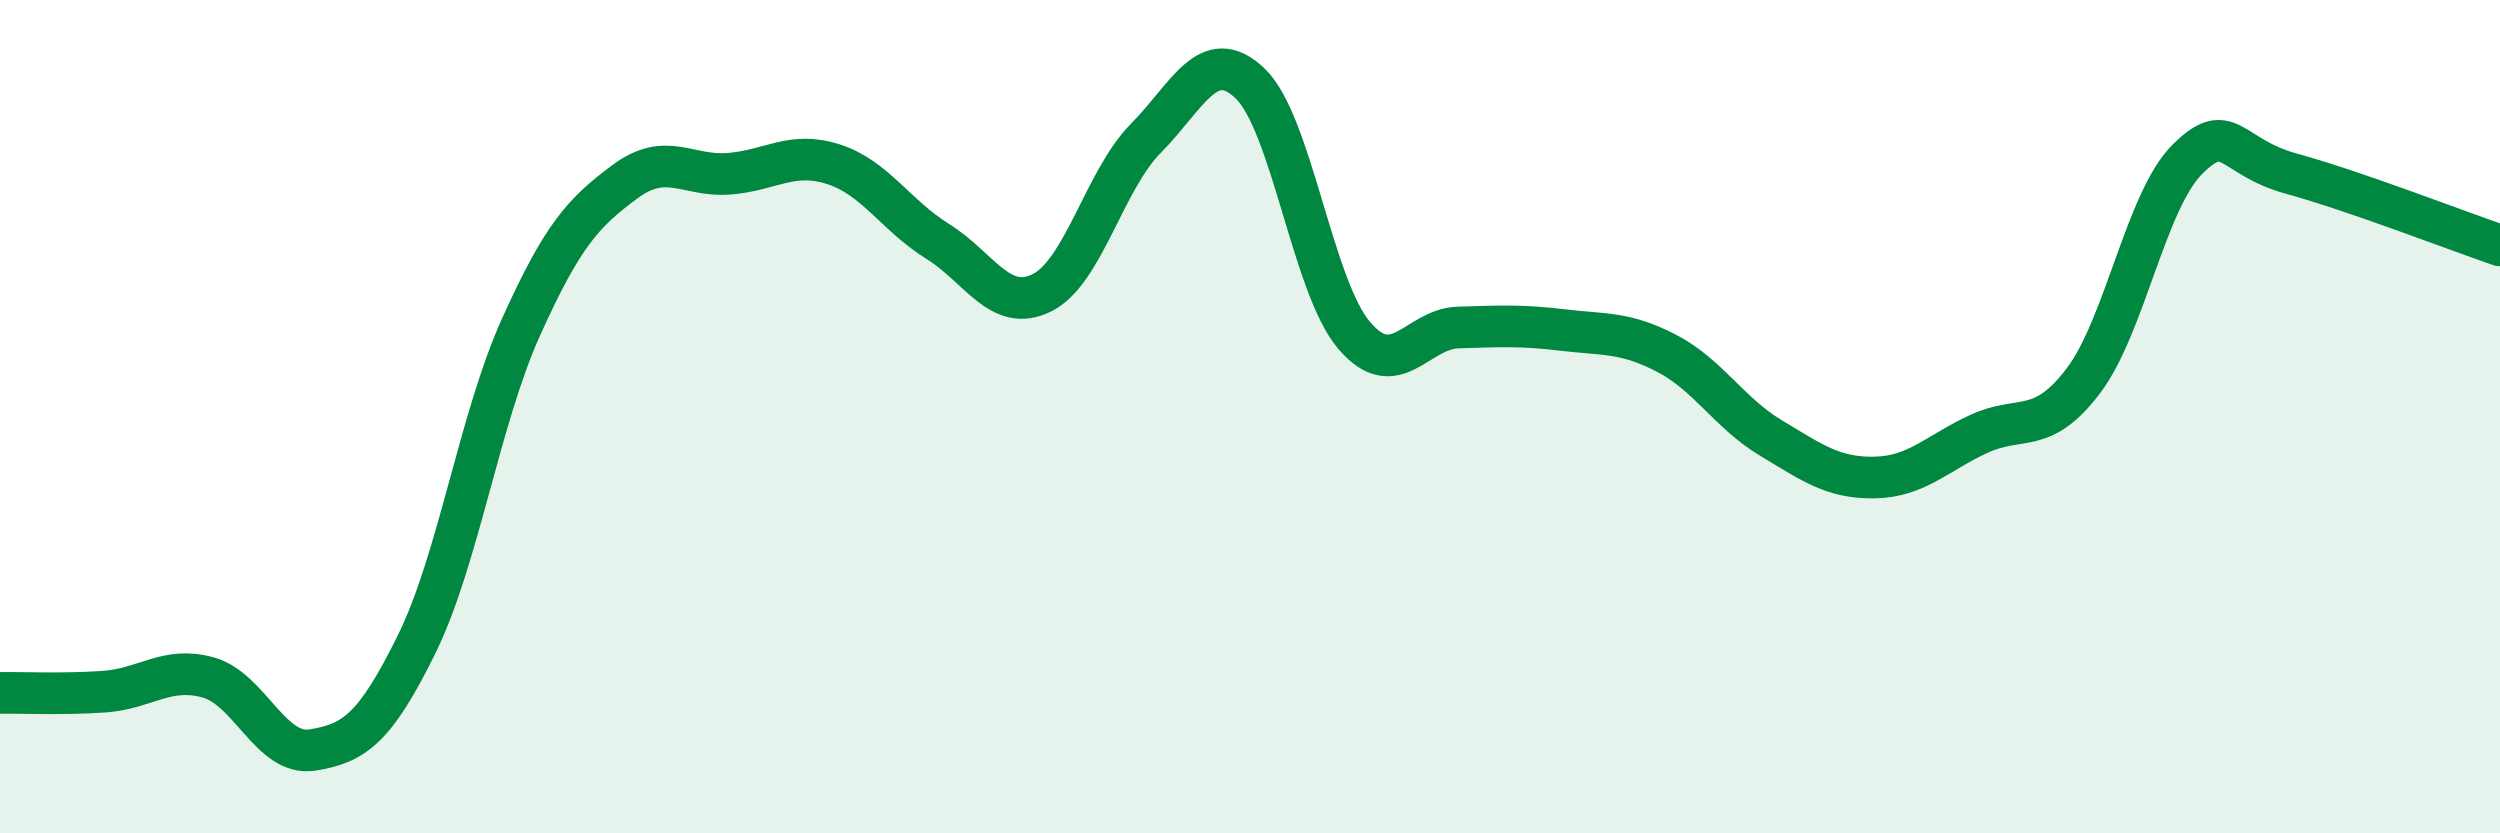 
    <svg width="60" height="20" viewBox="0 0 60 20" xmlns="http://www.w3.org/2000/svg">
      <path
        d="M 0,16.63 C 0.5,16.62 1.5,16.67 2.5,16.6 C 3.5,16.53 4,15.98 5,16.26 C 6,16.54 6.5,18.16 7.5,18 C 8.5,17.84 9,17.49 10,15.46 C 11,13.43 11.5,10.08 12.5,7.86 C 13.5,5.64 14,5.1 15,4.36 C 16,3.62 16.5,4.25 17.5,4.17 C 18.5,4.09 19,3.62 20,3.94 C 21,4.26 21.5,5.17 22.5,5.79 C 23.5,6.41 24,7.52 25,7.03 C 26,6.54 26.5,4.33 27.5,3.32 C 28.5,2.31 29,1.05 30,2 C 31,2.95 31.5,6.88 32.5,8.05 C 33.5,9.22 34,7.89 35,7.86 C 36,7.83 36.5,7.8 37.5,7.92 C 38.5,8.04 39,7.96 40,8.48 C 41,9 41.5,9.91 42.5,10.51 C 43.5,11.11 44,11.48 45,11.46 C 46,11.44 46.5,10.87 47.5,10.41 C 48.5,9.95 49,10.46 50,9.14 C 51,7.82 51.5,4.81 52.5,3.82 C 53.5,2.83 53.5,3.76 55,4.17 C 56.5,4.58 59,5.55 60,5.89L60 20L0 20Z"
        fill="#008740"
        opacity="0.1"
        stroke-linecap="round"
        stroke-linejoin="round"
      />
      <path
        d="M 0,16.63 C 0.5,16.62 1.5,16.67 2.5,16.6 C 3.5,16.53 4,15.98 5,16.26 C 6,16.54 6.5,18.16 7.5,18 C 8.5,17.84 9,17.49 10,15.46 C 11,13.43 11.5,10.08 12.5,7.86 C 13.5,5.64 14,5.1 15,4.36 C 16,3.62 16.5,4.25 17.5,4.17 C 18.5,4.09 19,3.62 20,3.94 C 21,4.26 21.5,5.17 22.5,5.79 C 23.5,6.41 24,7.52 25,7.03 C 26,6.54 26.5,4.33 27.5,3.32 C 28.5,2.31 29,1.05 30,2 C 31,2.95 31.5,6.88 32.5,8.05 C 33.5,9.22 34,7.89 35,7.86 C 36,7.83 36.5,7.8 37.5,7.92 C 38.5,8.04 39,7.96 40,8.48 C 41,9 41.5,9.91 42.5,10.51 C 43.5,11.11 44,11.48 45,11.46 C 46,11.44 46.5,10.87 47.5,10.41 C 48.5,9.95 49,10.46 50,9.14 C 51,7.82 51.5,4.81 52.5,3.82 C 53.5,2.83 53.5,3.76 55,4.17 C 56.5,4.58 59,5.55 60,5.89"
        stroke="#008740"
        stroke-width="1"
        fill="none"
        stroke-linecap="round"
        stroke-linejoin="round"
      />
    </svg>
  
